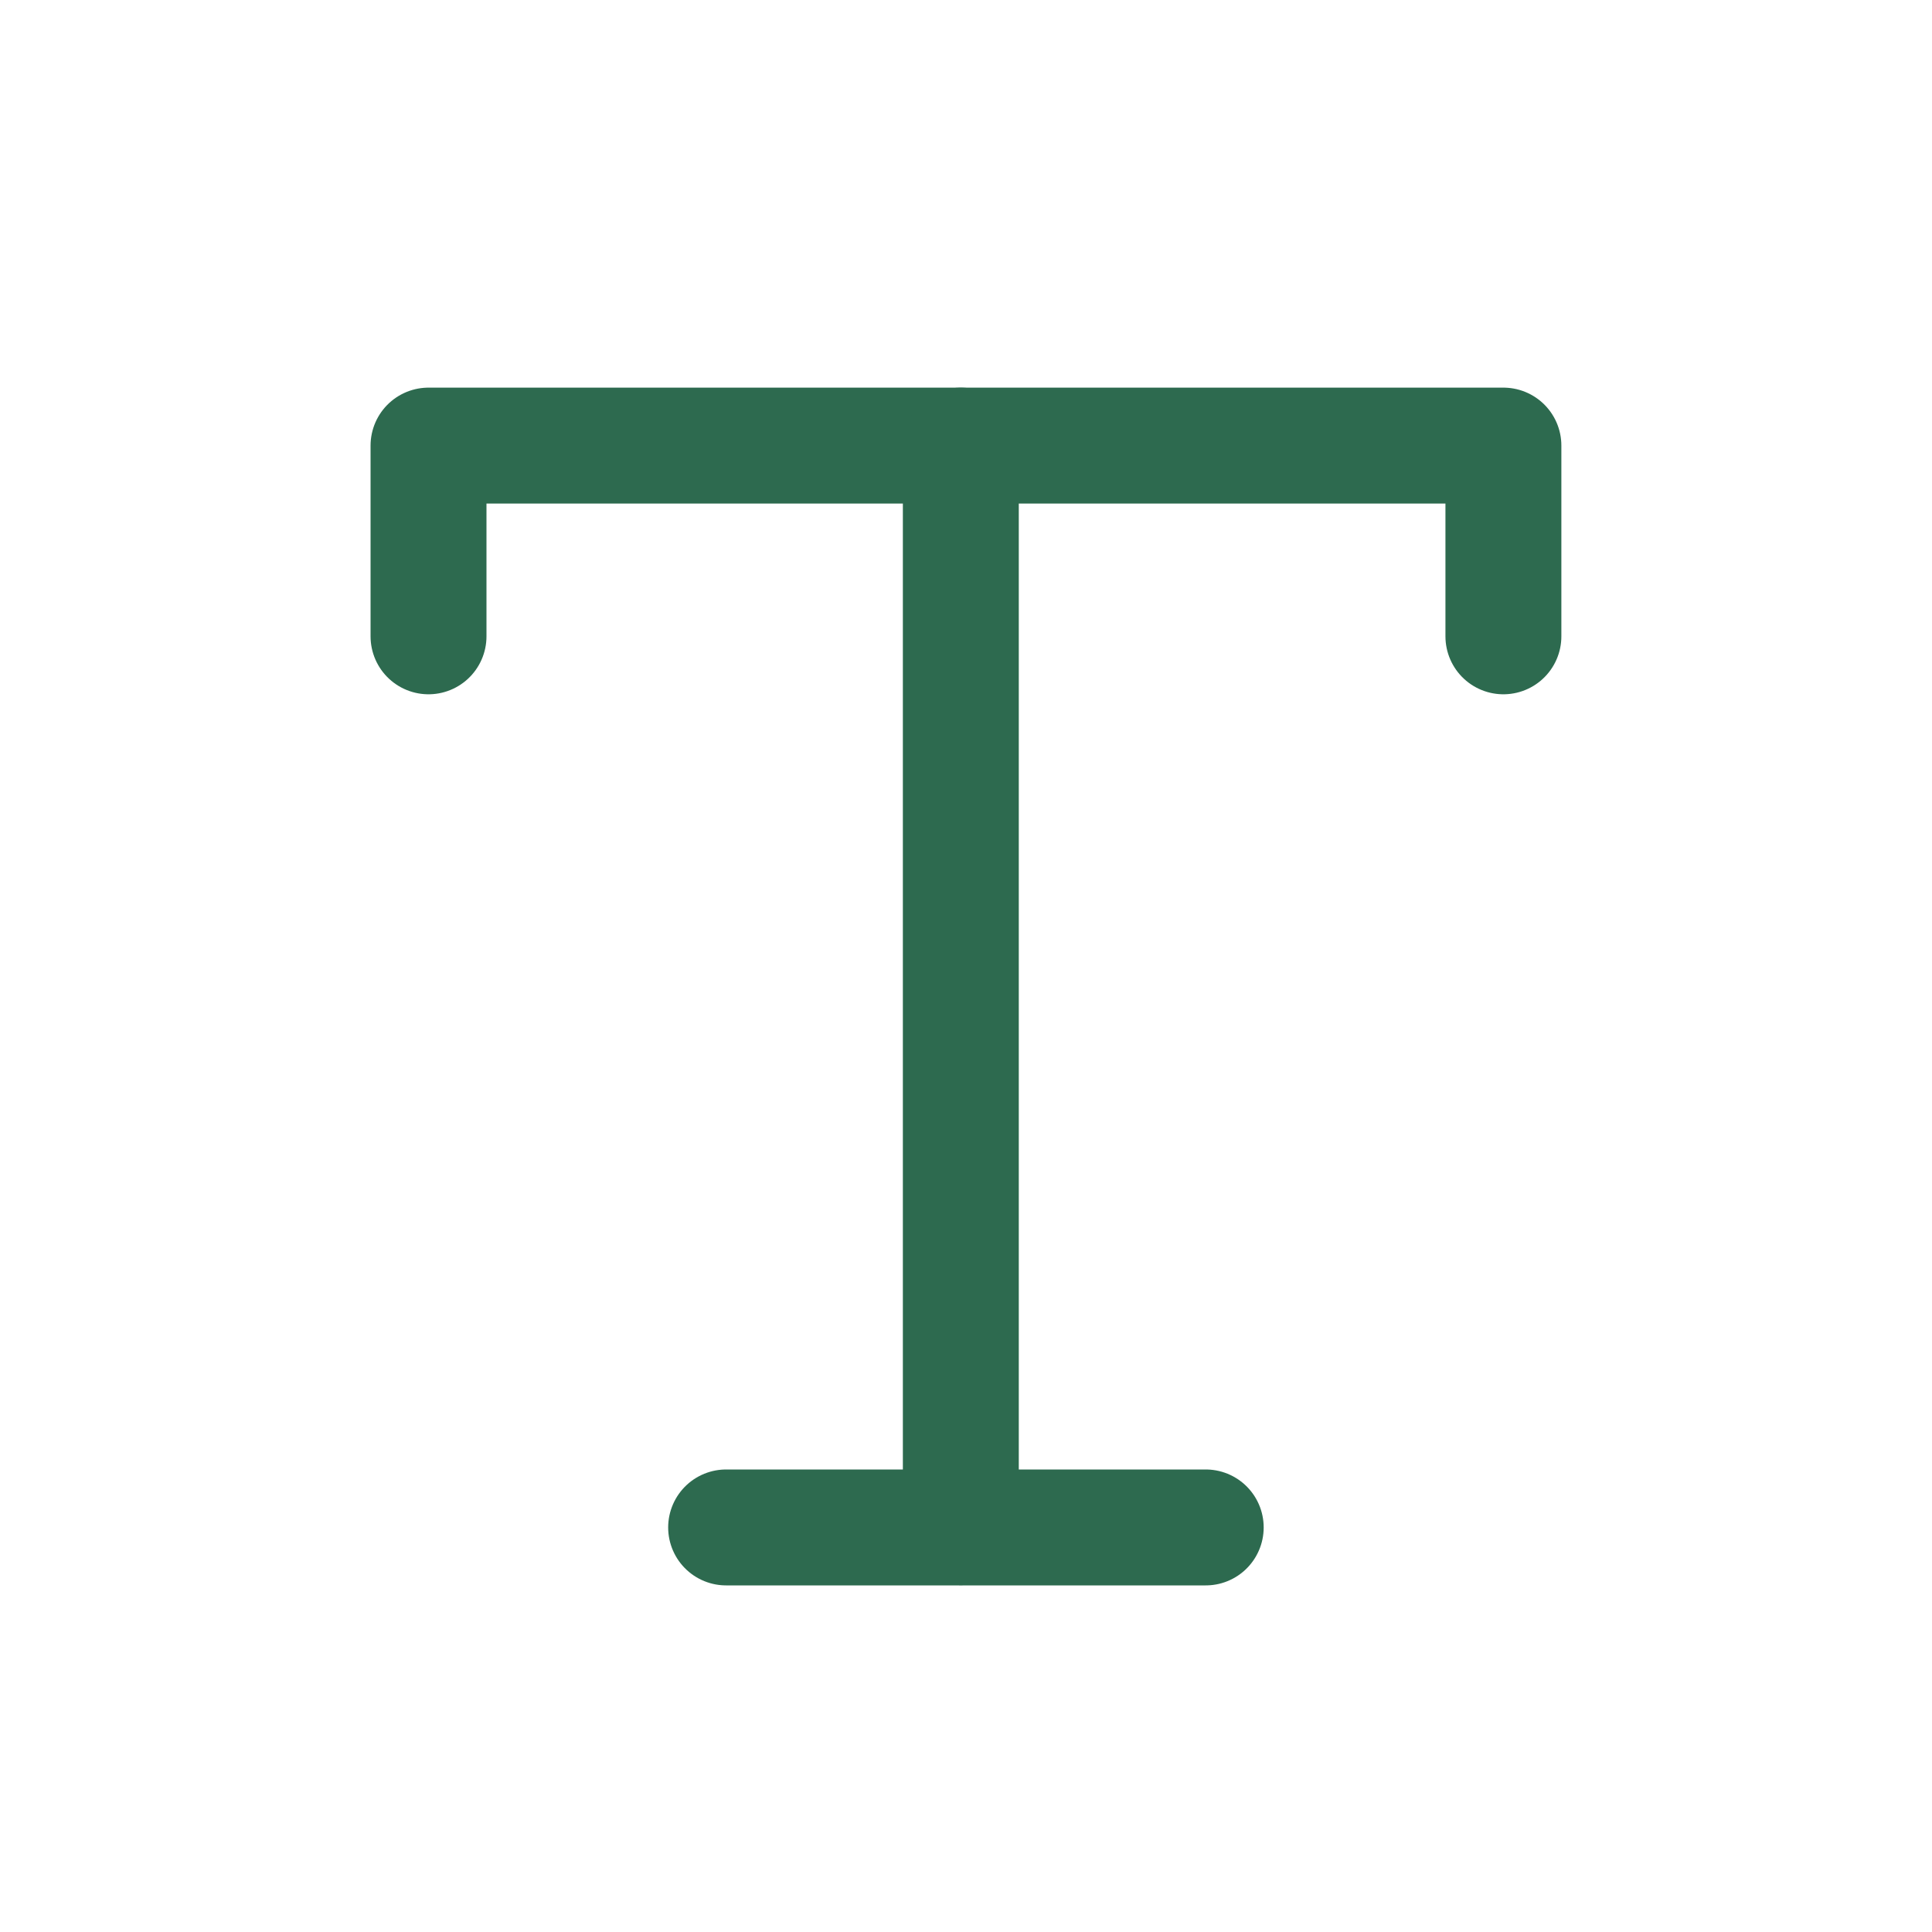 <svg width="25" height="25" viewBox="0 0 25 25" fill="none" xmlns="http://www.w3.org/2000/svg"><path d="M5.545 8.234V5.766H19.454V8.234" stroke="#2D6A4F" stroke-width="1.5" stroke-linecap="round" stroke-linejoin="round"/><path d="M12.433 5.766V19.766M9.396 19.765H15.602" stroke="#2D6A4F" stroke-width="1.5" stroke-linecap="round" stroke-linejoin="round"/></svg>